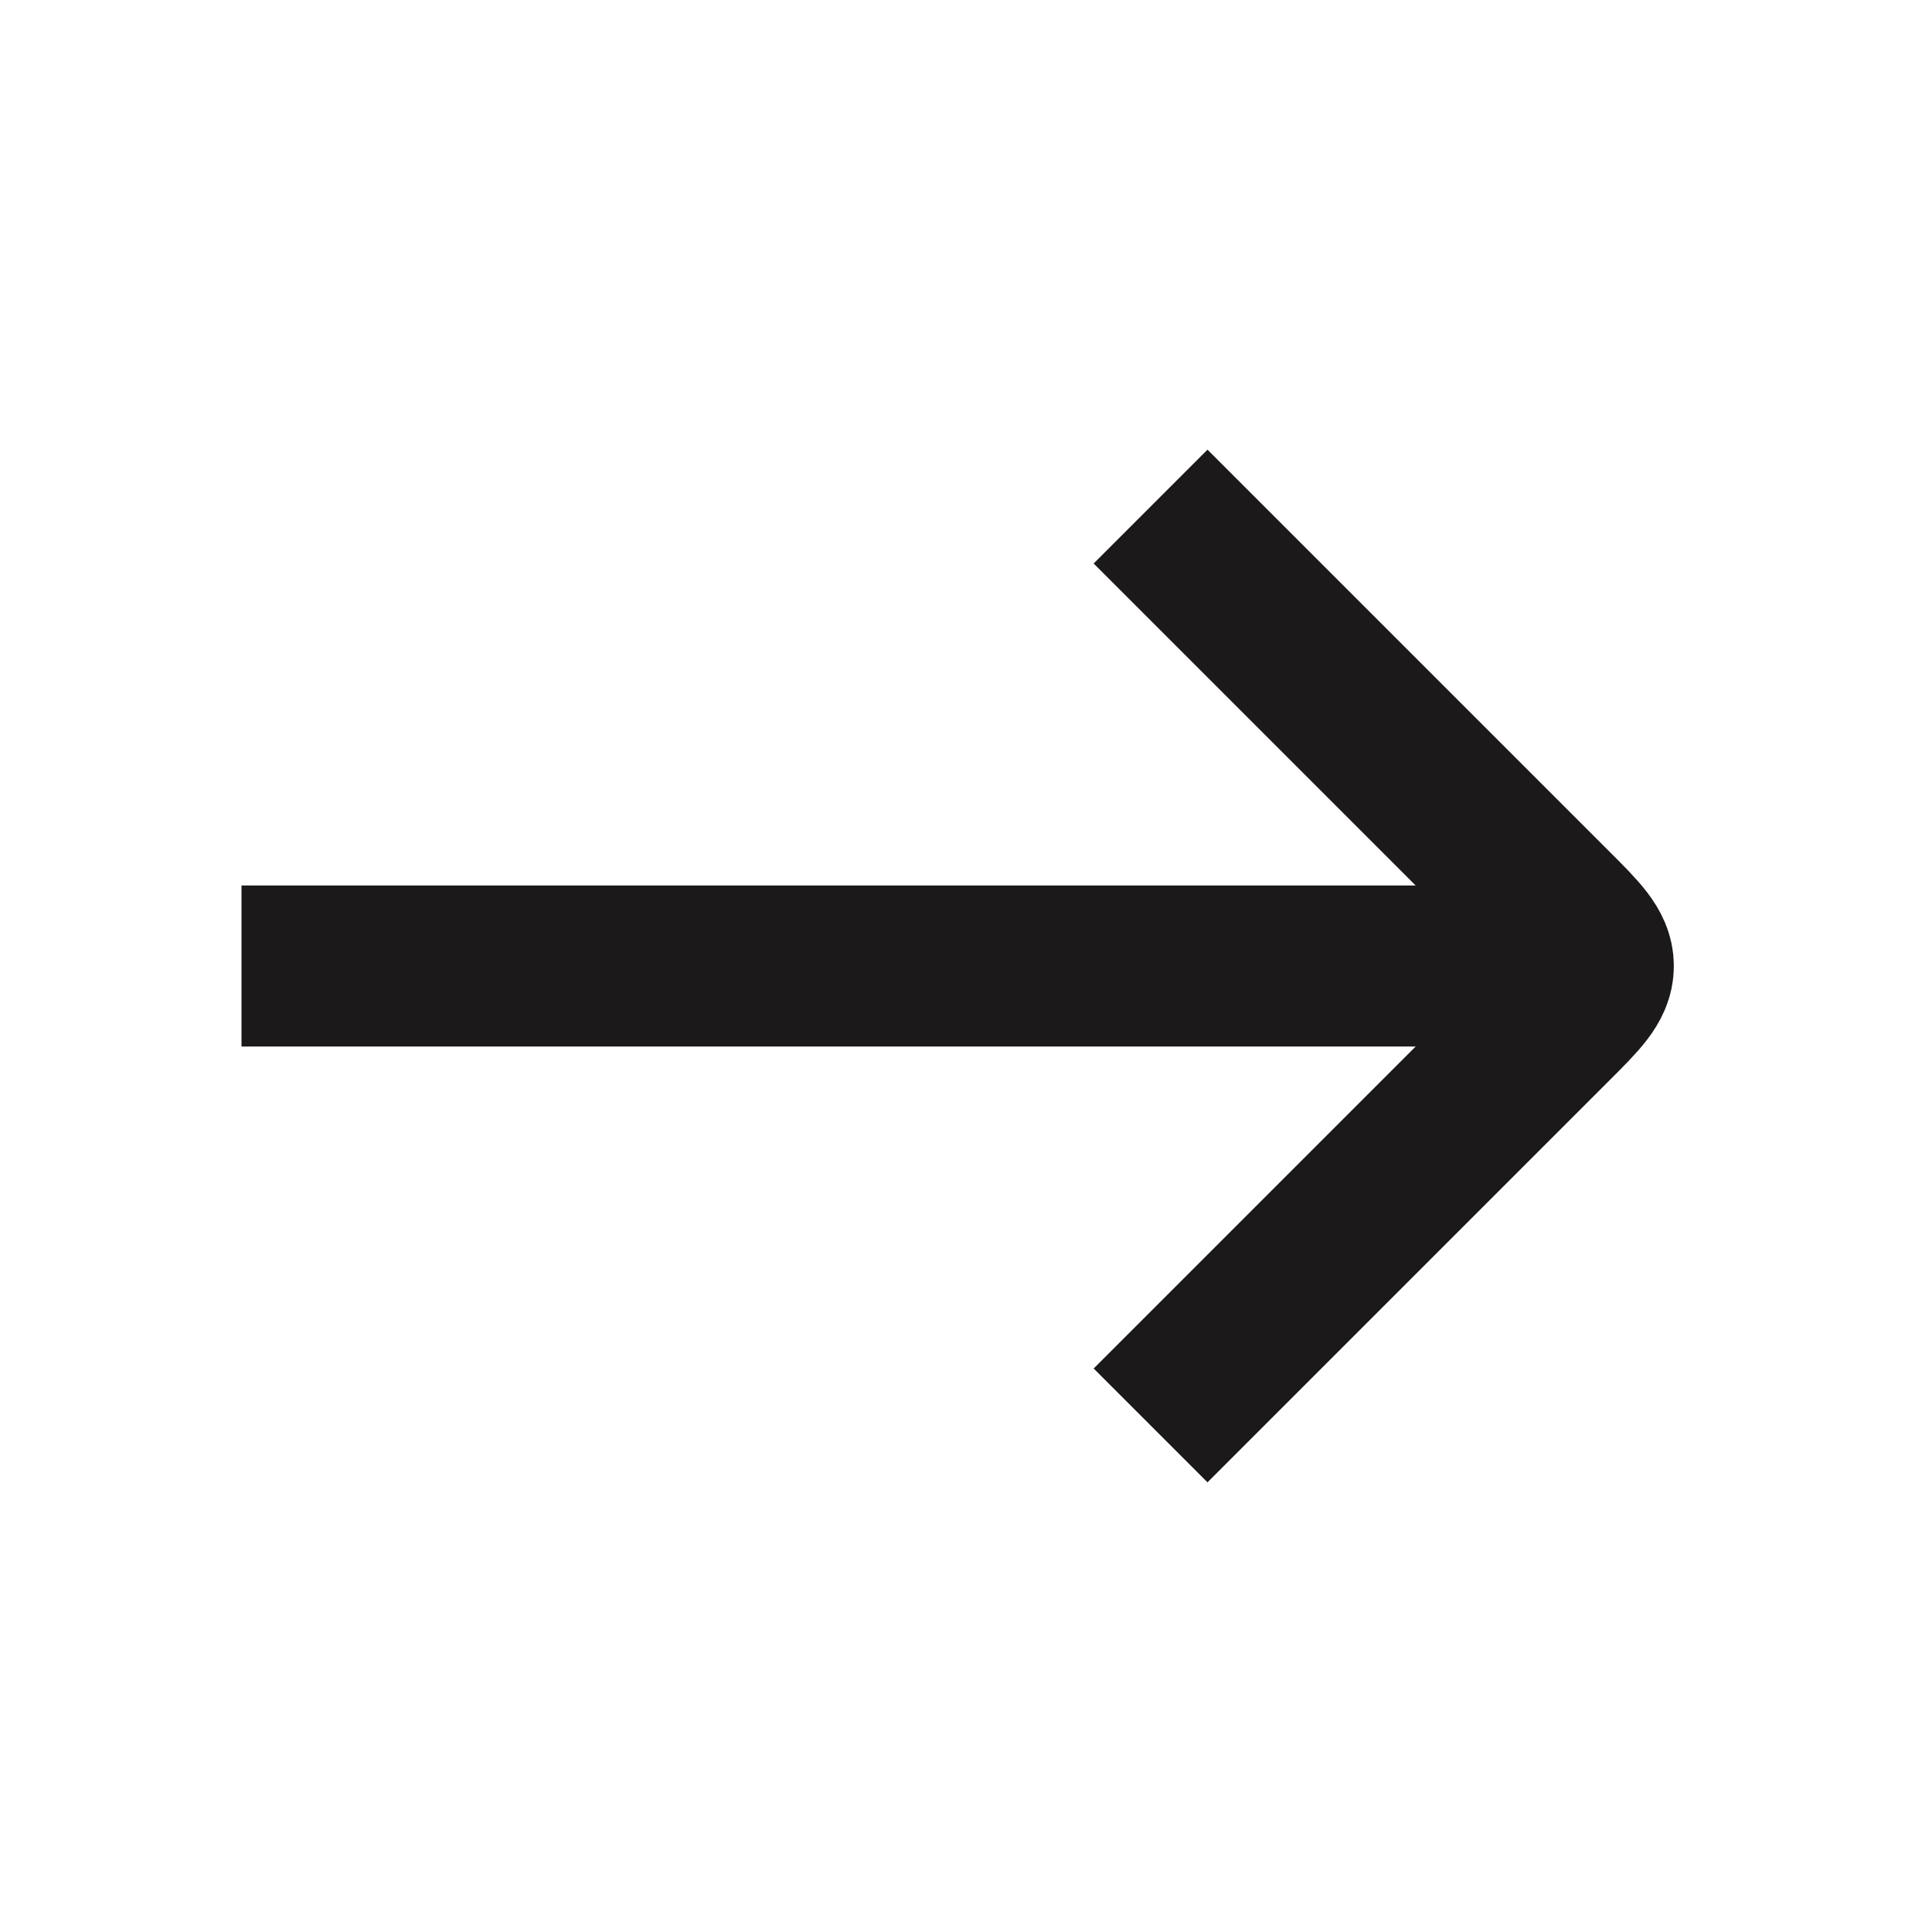 <svg width="24" height="24" viewBox="0 0 24 24" fill="none" xmlns="http://www.w3.org/2000/svg">
<g id="arrow-right">
<g id="Arrow">
<path id="Vector" d="M19 12L4 12" stroke="#1C191A" stroke-width="2" stroke-linecap="square" stroke-linejoin="round"/>
<path id="Vector 6907" d="M15 7L19.293 11.293C19.626 11.626 19.793 11.793 19.793 12C19.793 12.207 19.626 12.374 19.293 12.707L15 17" stroke="#1C191A" stroke-width="2" stroke-linecap="square" stroke-linejoin="round"/>
</g>
</g>
</svg>
